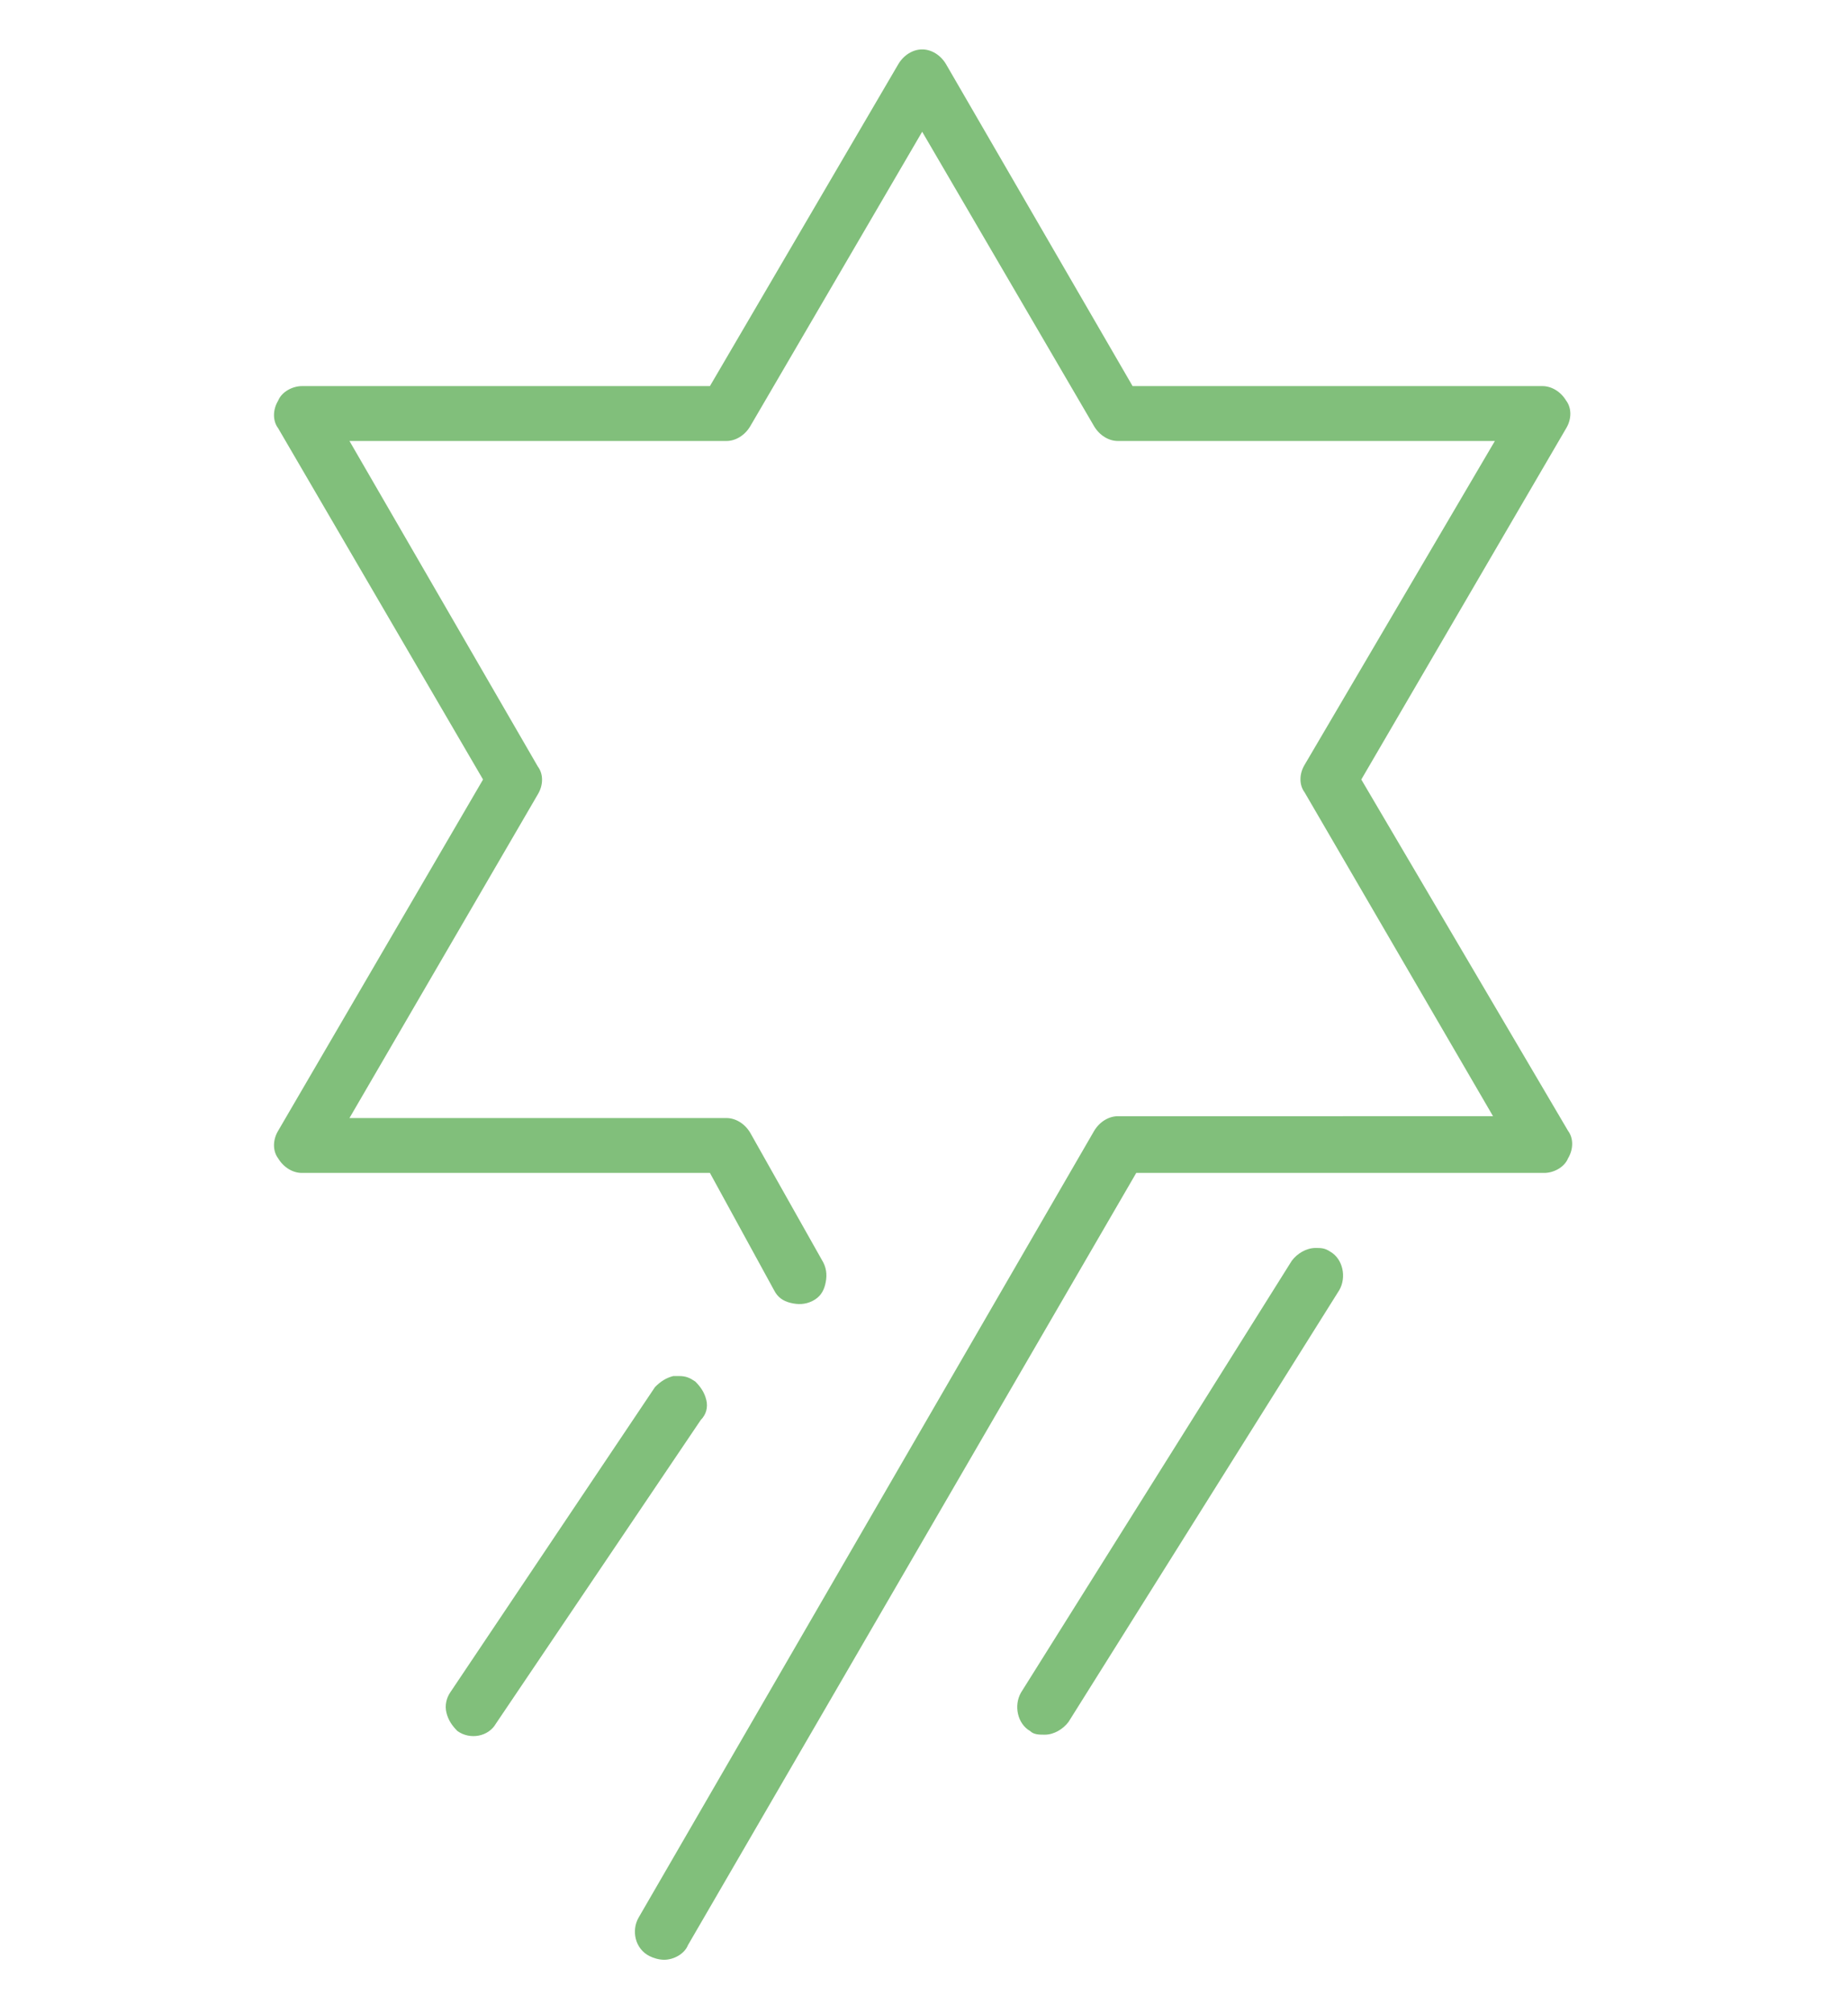 <?xml version="1.0" encoding="utf-8"?>
<!-- Generator: Adobe Illustrator 22.1.0, SVG Export Plug-In . SVG Version: 6.00 Build 0)  -->
<svg version="1.1" id="Layer_1" xmlns="http://www.w3.org/2000/svg" xmlns:xlink="http://www.w3.org/1999/xlink" x="0px" y="0px"
	 viewBox="0 0 101 110" style="enable-background:new 0 0 101 110;" xml:space="preserve">
<style type="text/css">
	.st0{fill:#81BF7B;}
</style>
<title>Ambitious_Green</title>
<desc>Created with Sketch.</desc>
<g id="Careers">
	<g id="AT_Careers-V.2" transform="translate(-1461, -3439)">
		<g id="Ambitious_Green" transform="translate(1461, 3439)">
			<g id="Group-23">
				<path id="Fill-8" class="st0" d="M74.4,42.6l11.2-19.2c0.3-0.5,0.3-1.1,0-1.5c-0.3-0.5-0.8-0.8-1.3-0.8H61.9L51.7,3.5
					c-0.3-0.5-0.8-0.8-1.3-0.8c-0.5,0-1,0.3-1.3,0.8L38.8,21.1H16.5c-0.5,0-1.1,0.3-1.3,0.8c-0.3,0.5-0.3,1.1,0,1.5l11.2,19.2
					L15.2,61.8c-0.3,0.5-0.3,1.1,0,1.5c0.3,0.5,0.8,0.8,1.3,0.8h22.3l3.5,6.4c0.2,0.4,0.5,0.6,0.9,0.7c0.4,0.1,0.8,0.1,1.2-0.1
					c0.4-0.2,0.6-0.5,0.7-0.9c0.1-0.4,0.1-0.8-0.1-1.2L41,61.9c-0.3-0.5-0.8-0.8-1.3-0.8H19.1l10.3-17.7c0.3-0.5,0.3-1.1,0-1.5
					L19.1,24.1h20.6c0.5,0,1-0.3,1.3-0.8l9.4-16.1l9.4,16.1c0.3,0.5,0.8,0.8,1.3,0.8h20.6L71.3,41.8c-0.3,0.5-0.3,1.1,0,1.5
					l10.3,17.7H61.1c-0.5,0-1,0.3-1.3,0.8l-24.9,43c-0.4,0.7-0.2,1.7,0.6,2.1c0.2,0.1,0.5,0.2,0.8,0.2c0.5,0,1.1-0.3,1.3-0.8
					l24.5-42.2h22.3c0.5,0,1.1-0.3,1.3-0.8c0.3-0.5,0.3-1.1,0-1.5L74.4,42.6"/>
				<path id="Fill-10" class="st0" d="M38.6,76.5c-0.1-0.4-0.3-0.7-0.6-1c-0.3-0.2-0.5-0.3-0.9-0.3c-0.1,0-0.2,0-0.3,0
					c-0.4,0.1-0.7,0.3-1,0.6L24.6,92.5c-0.2,0.3-0.3,0.7-0.2,1.1c0.1,0.4,0.3,0.7,0.6,1c0.7,0.5,1.7,0.3,2.1-0.4l11.2-16.6
					C38.6,77.3,38.7,76.9,38.6,76.5"/>
				<path id="Fill-11" class="st0" d="M72.7,68.4c-0.3-0.2-0.5-0.2-0.8-0.2c-0.5,0-1,0.3-1.3,0.7L55.8,92.5
					c-0.4,0.7-0.2,1.7,0.5,2.1c0.2,0.2,0.5,0.2,0.8,0.2c0.5,0,1-0.3,1.3-0.7l14.8-23.6C73.6,69.8,73.4,68.8,72.7,68.4"/>
			</g>
		</g>
	</g>
</g>
</svg>
